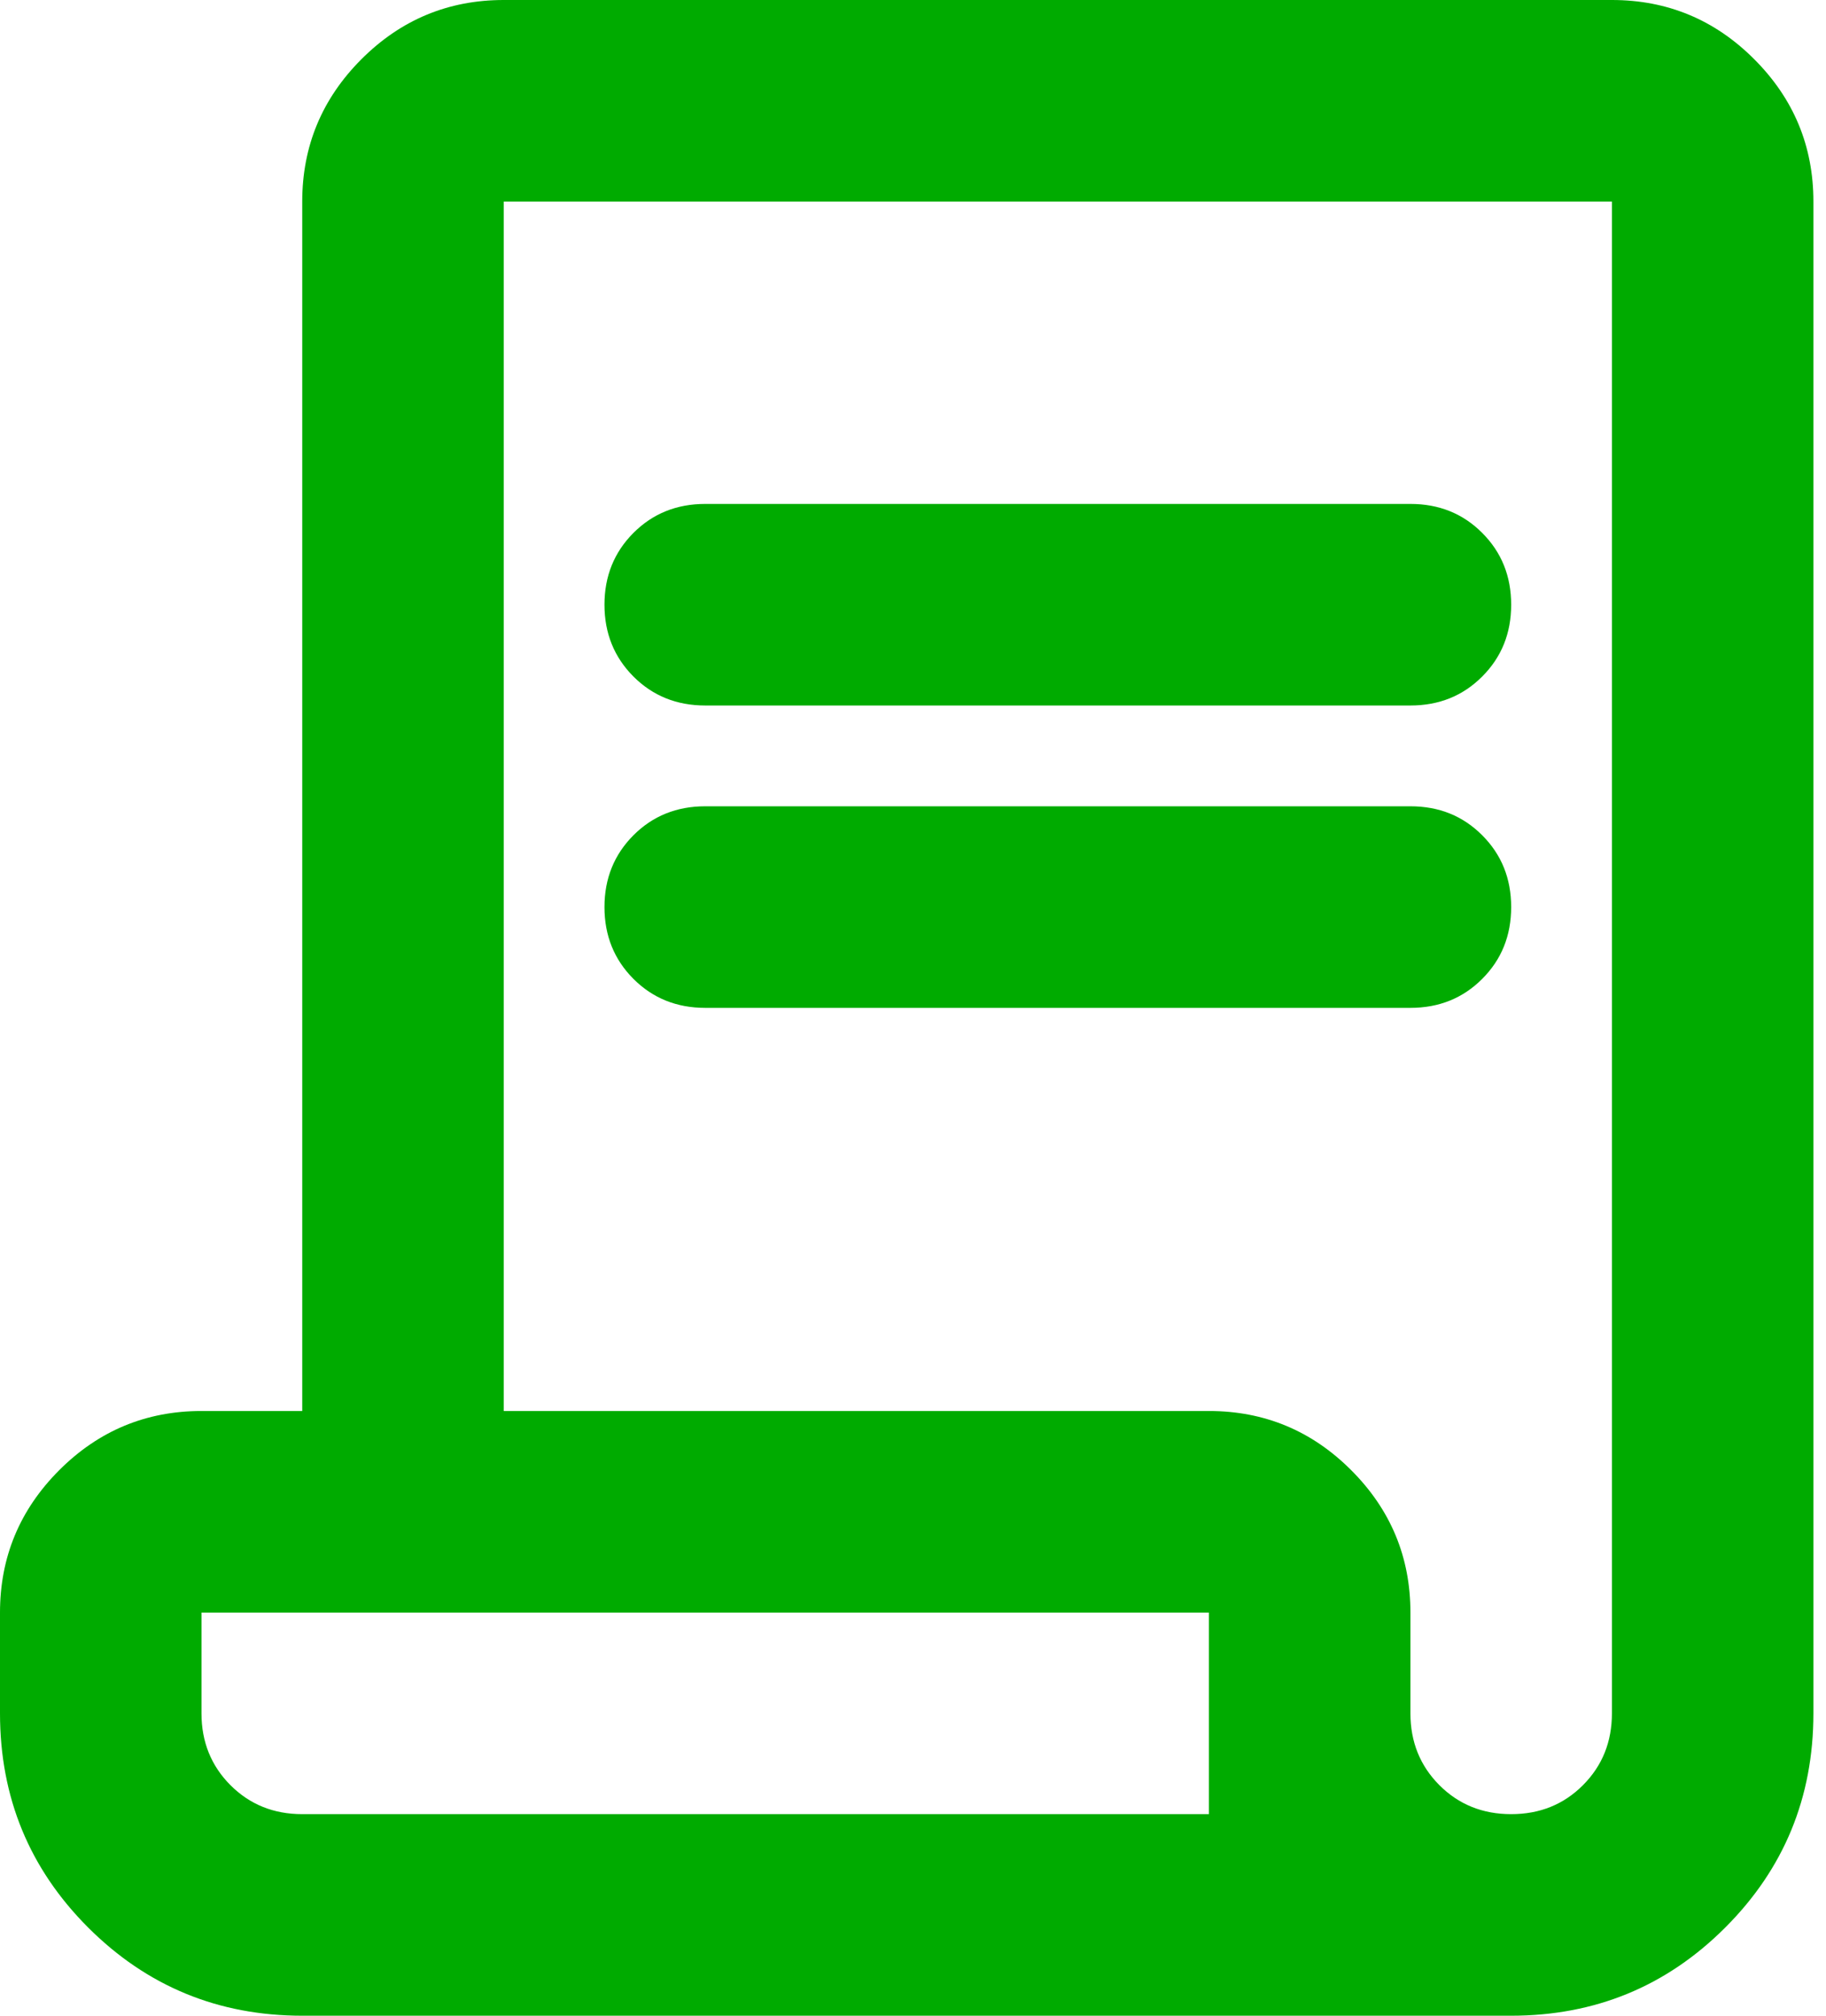 <svg width="29" height="32" viewBox="0 0 29 32" fill="none" xmlns="http://www.w3.org/2000/svg">
<path d="M4.8 32C3.467 32 2.334 31.533 1.4 30.6C0.467 29.667 0 28.533 0 27.2V25.6C0 24.72 0.314 23.967 0.94 23.34C1.567 22.713 2.32 22.4 3.2 22.4H4.8V3.2C4.8 2.32 5.114 1.567 5.74 0.94C6.367 0.313 7.12 0 8 0H25.6C26.48 0 27.234 0.313 27.86 0.94C28.487 1.567 28.8 2.32 28.8 3.2V27.2C28.8 28.533 28.334 29.667 27.4 30.6C26.467 31.533 25.334 32 24 32H4.8ZM24 28.8C24.454 28.8 24.834 28.647 25.14 28.34C25.447 28.033 25.6 27.653 25.6 27.2V3.2H8V22.4H19.2C20.08 22.4 20.834 22.713 21.46 23.34C22.087 23.967 22.4 24.72 22.4 25.6V27.2C22.4 27.653 22.554 28.033 22.86 28.34C23.167 28.647 23.547 28.8 24 28.8ZM11.2 11.2C10.747 11.2 10.367 11.047 10.06 10.74C9.754 10.433 9.6 10.053 9.6 9.6C9.6 9.147 9.754 8.767 10.06 8.46C10.367 8.153 10.747 8 11.2 8H22.4C22.854 8 23.234 8.153 23.54 8.46C23.847 8.767 24 9.147 24 9.6C24 10.053 23.847 10.433 23.54 10.74C23.234 11.047 22.854 11.2 22.4 11.2H11.2ZM11.2 16C10.747 16 10.367 15.847 10.06 15.54C9.754 15.233 9.6 14.853 9.6 14.4C9.6 13.947 9.754 13.567 10.06 13.26C10.367 12.953 10.747 12.8 11.2 12.8H22.4C22.854 12.8 23.234 12.953 23.54 13.26C23.847 13.567 24 13.947 24 14.4C24 14.853 23.847 15.233 23.54 15.54C23.234 15.847 22.854 16 22.4 16H11.2ZM4.8 28.8H19.2V25.6H3.2V27.2C3.2 27.653 3.354 28.033 3.66 28.34C3.967 28.647 4.347 28.8 4.8 28.8ZM4.8 28.8H3.2H19.2H4.8Z" fill="#00AB00"/>
</svg>
